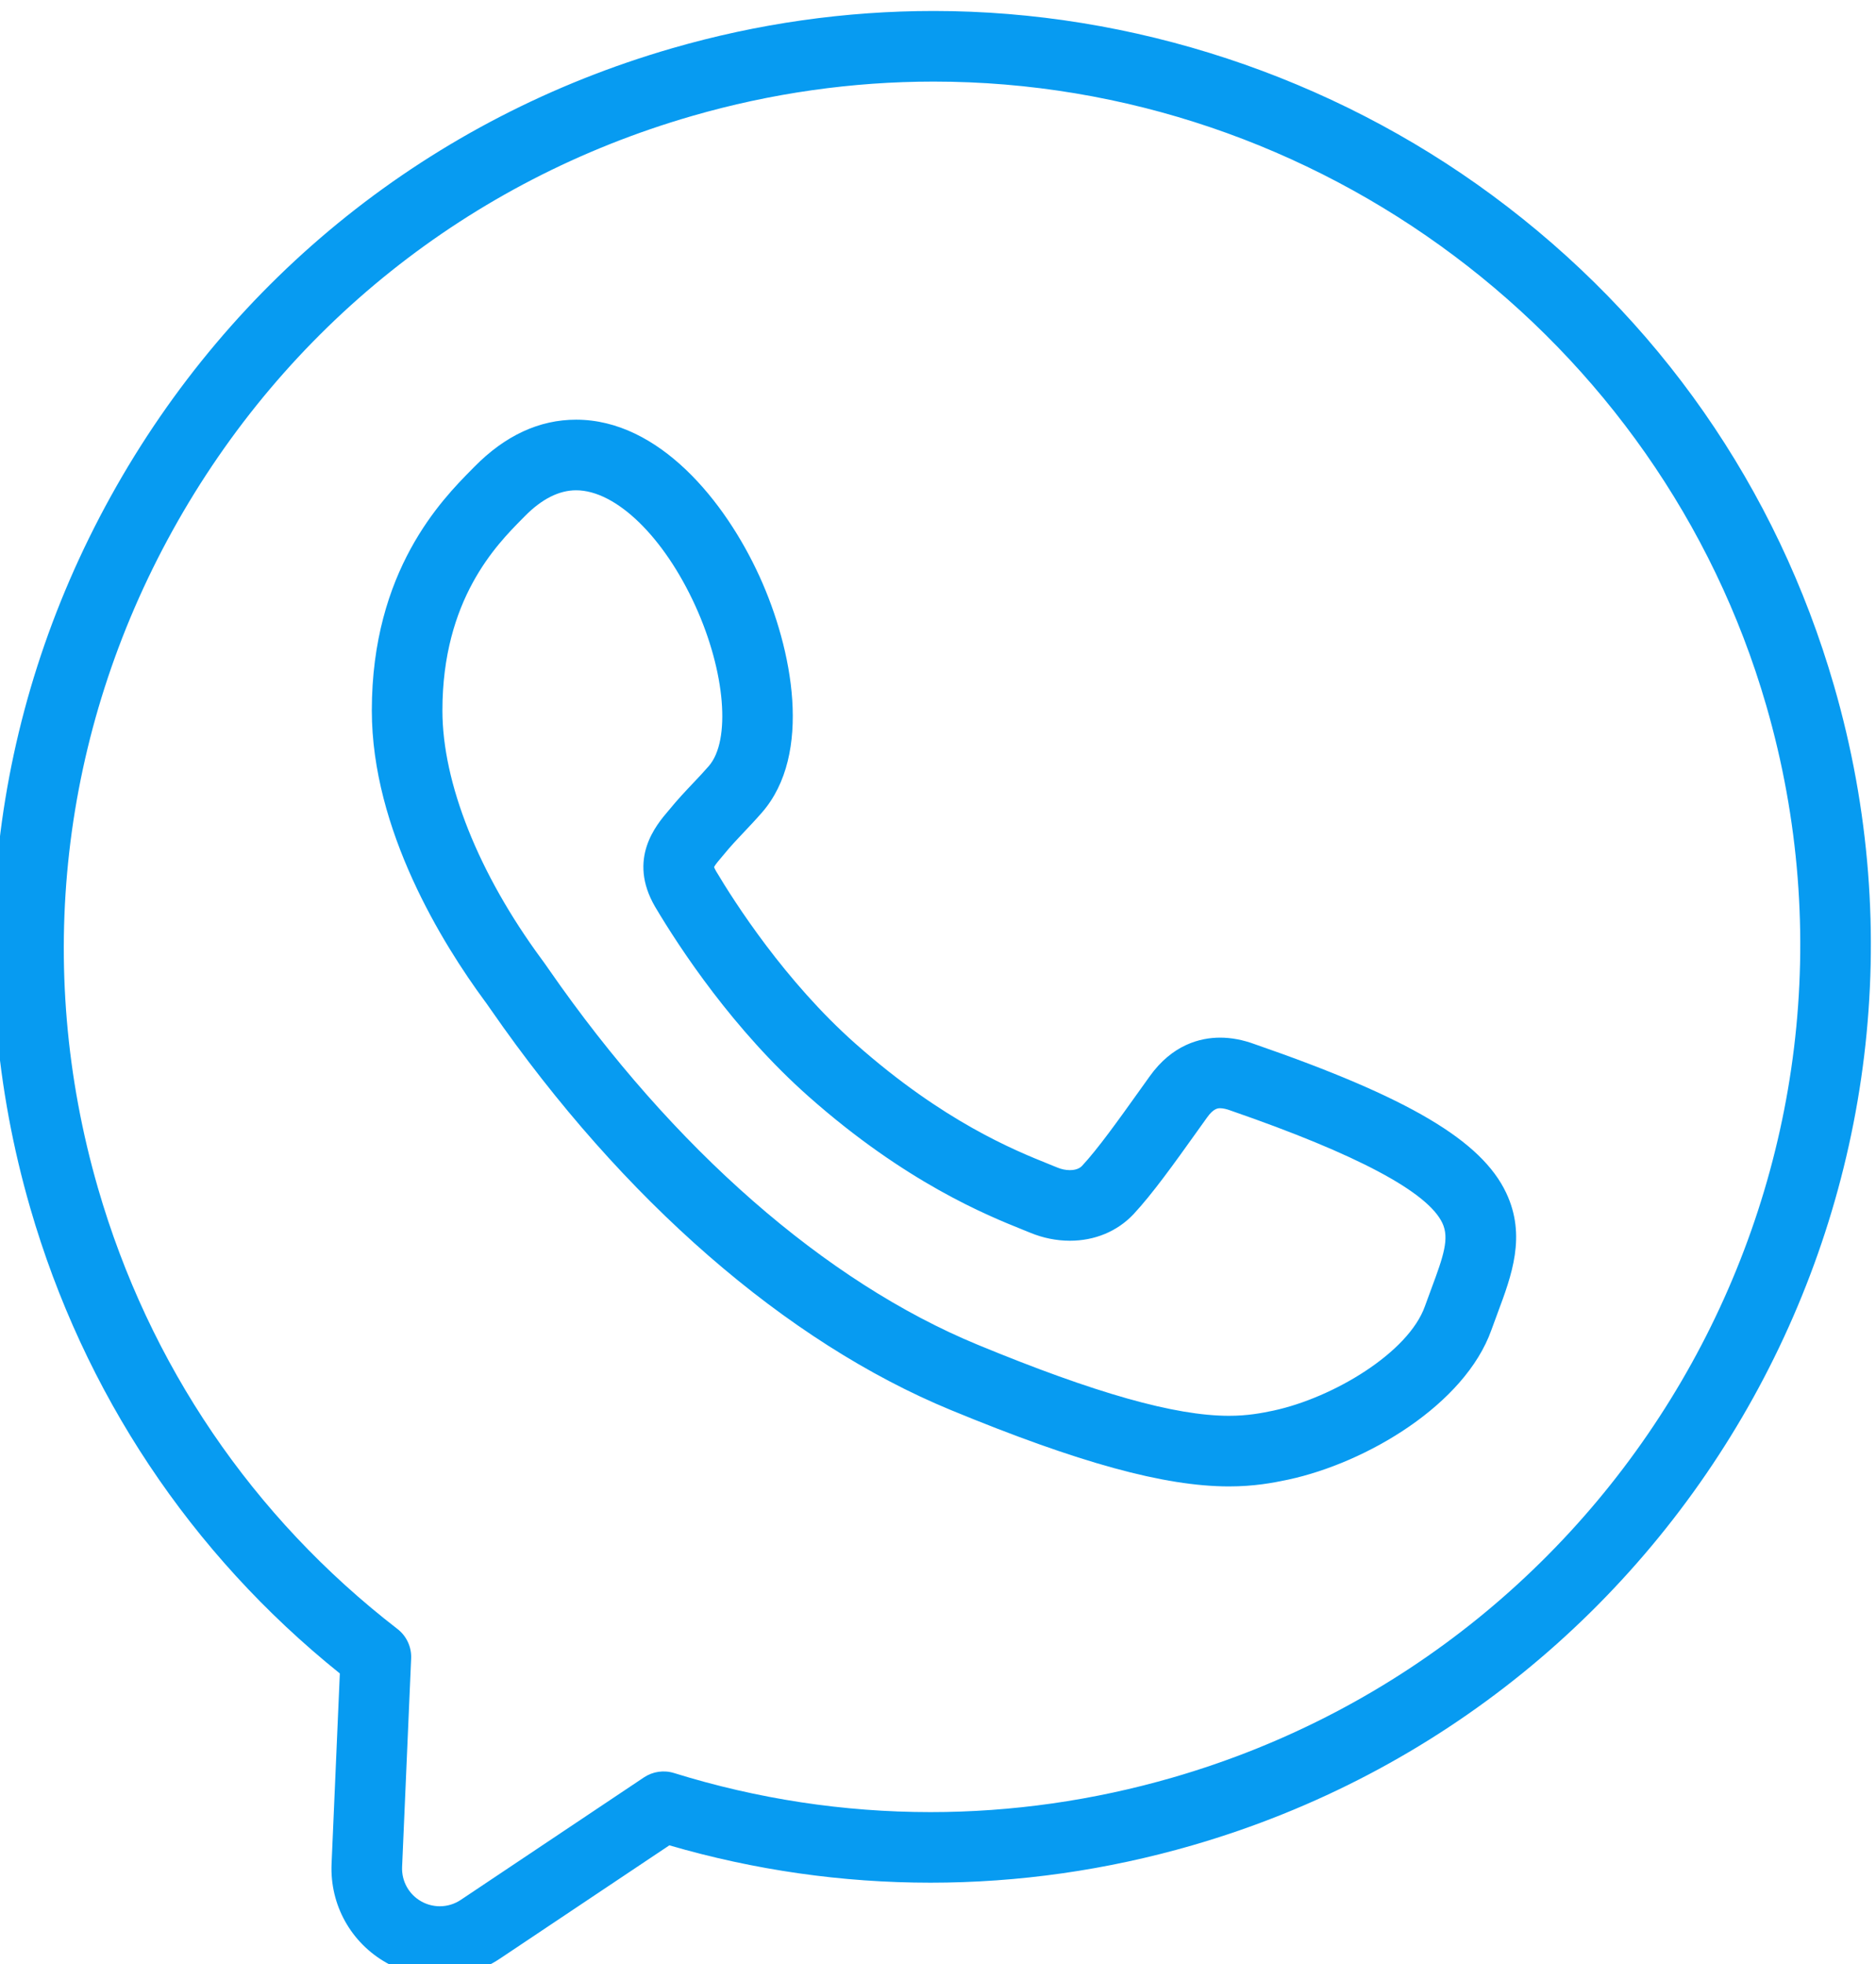 <?xml version="1.0" encoding="UTF-8" standalone="no"?>
<svg
   width="371.552"
   height="388.957"
   viewBox="0 0 98.306 102.912"
   version="1.1"
   id="svg8"
   inkscape:version="1.3.2 (091e20e, 2023-11-25, custom)"
   sodipodi:docname="Business Card V11.svg"
   inkscape:export-filename="Business Card V3 Tryou3.svg"
   inkscape:export-xdpi="300"
   inkscape:export-ydpi="300"
   xml:space="preserve"
   xmlns:inkscape="http://www.inkscape.org/namespaces/inkscape"
   xmlns:sodipodi="http://sodipodi.sourceforge.net/DTD/sodipodi-0.dtd"
   xmlns="http://www.w3.org/2000/svg"
   xmlns:svg="http://www.w3.org/2000/svg"
   xmlns:rdf="http://www.w3.org/1999/02/22-rdf-syntax-ns#"
   xmlns:cc="http://creativecommons.org/ns#"
   xmlns:dc="http://purl.org/dc/elements/1.1/"><defs
     id="defs2"><clipPath
       clipPathUnits="userSpaceOnUse"
       id="clipPath6-1"><path
         d="M 1800,1829.422 H 4200 V 4170.047 H 1800 Z"
         transform="matrix(0.238,0,0,0.238,-403.575,-414.07)"
         clip-rule="evenodd"
         id="path6-2" /></clipPath></defs><sodipodi:namedview
     id="base"
     pagecolor="#ffffff"
     bordercolor="#666666"
     borderopacity="1.0"
     inkscape:pageopacity="0.0"
     inkscape:pageshadow="2"
     inkscape:zoom="0.49497475"
     inkscape:cx="-348.50263"
     inkscape:cy="1126.3201"
     inkscape:document-units="mm"
     inkscape:current-layer="layer1"
     inkscape:document-rotation="0"
     showgrid="false"
     inkscape:pagecheckerboard="true"
     inkscape:window-width="3440"
     inkscape:window-height="1377"
     inkscape:window-x="-8"
     inkscape:window-y="-8"
     inkscape:window-maximized="1"
     inkscape:showpageshadow="2"
     inkscape:deskcolor="#d1d1d1"><inkscape:grid
       id="grid428"
       units="mm"
       originx="-387.879"
       originy="-367.242"
       spacingx="1"
       spacingy="1"
       empcolor="#0099e5"
       empopacity="0.302"
       color="#0099e5"
       opacity="0.149"
       empspacing="5"
       dotted="false"
       gridanglex="30"
       gridanglez="30"
       visible="false" /><inkscape:page
       x="1.1772537e-06"
       y="-1.4563059e-05"
       width="98.306"
       height="102.912"
       id="page1"
       margin="0"
       bleed="0" /></sodipodi:namedview><g
     id="g1-9"
     inkscape:groupmode="layer"
     inkscape:label="1"
     transform="matrix(0.265,0,0,0.265,225.121,-367.242)"><path
       id="path5-0"
       d="m 160.552,578.438 c -5.258,0 -10.461,-1.362 -15.045,-3.94 -10.136,-5.7 -16.12,-16.46 -15.616,-28.08 L 132.231,492.493 C 89.95,458.504 59.663,412.995 44.501,360.567 24.87,292.691 32.993,221.105 67.374,158.997 101.756,96.888 158.211,51.831 226.341,32.126 l 0.12,-0.035 c 24.165,-6.989 49.061,-10.532 74.004,-10.532 56.407,0 112.593,18.534 158.208,52.188 47.136,34.775 80.636,82.843 96.88,139.006 40.598,140.361 -40.978,287.698 -181.841,328.439 -24.259,7.017 -49.206,10.573 -74.147,10.573 0,0 -10e-4,0 -0.003,0 -25.014,-10e-4 -49.877,-3.56 -73.98,-10.583 L 177.613,573.257 c -5.066,3.389 -10.966,5.181 -17.061,5.181 z M 300.466,41.561 c -23.063,0 -46.089,3.278 -68.44,9.742 l -0.12,0.035 C 168.888,69.564 116.674,111.238 84.873,168.685 53.084,226.106 45.57,292.279 63.714,355.011 c 14.46,50 43.799,93.186 84.843,124.884 2.573,1.986 4.019,5.101 3.878,8.349 l -2.563,59.042 c -0.176,4.048 1.908,7.796 5.438,9.781 1.597,0.897 3.41,1.373 5.241,1.373 2.124,0 4.179,-0.625 5.944,-1.805 l 51.892,-34.698 c 2.511,-1.678 5.646,-2.133 8.528,-1.235 23.61,7.343 48.052,11.065 72.646,11.066 23.062,0 46.141,-3.293 68.594,-9.787 C 498.425,484.304 573.872,348.08 536.34,218.312 506.242,114.243 409.246,41.561 300.466,41.561 Z M 384.132,439.509 c -18.254,0 -42.556,-6.671 -78.798,-21.631 -46.66,-19.241 -92.929,-59.504 -130.28,-113.368 -0.628,-0.906 -1.064,-1.545 -1.312,-1.873 -0.024,-0.033 -0.088,-0.117 -0.112,-0.15 l -0.316,-0.43 C 161.355,285.832 141.293,253.558 141.293,219.711 c 0,-39.65 19.908,-59.783 28.409,-68.381 l 0.644,-0.652 c 8.703,-8.854 18.402,-13.347 28.821,-13.347 23.428,0 42.231,22.997 52.016,44.519 9.306,20.467 15.057,50.233 0.637,66.763 -1.714,1.969 -3.36,3.708 -4.951,5.39 -2.059,2.175 -4.003,4.23 -5.951,6.632 -0.053,0.065 -0.106,0.129 -0.161,0.193 l -0.199,0.232 c -0.792,0.927 -1.955,2.287 -2.304,2.984 0.061,0.194 0.205,0.565 0.534,1.13 5.205,8.765 19.569,31.24 39.518,48.918 24.967,22.12 45.134,30.229 54.825,34.125 0.902,0.363 1.708,0.688 2.411,0.979 1.135,0.469 2.354,0.721 3.51,0.721 0.863,0 2.457,-0.153 3.429,-1.185 4.494,-4.825 10.245,-12.877 16.334,-21.399 l 2.814,-3.937 c 6.467,-9.097 14.445,-11.014 19.996,-11.014 3.186,0 6.51,0.635 9.883,1.885 43.563,15.084 64.185,27.289 71.168,42.115 5.723,12.146 1.563,23.29 -2.461,34.068 -0.574,1.538 -1.163,3.115 -1.74,4.738 -7.505,21.104 -35.254,37.596 -57.554,42.397 -4.413,0.936 -9.677,1.924 -16.789,1.924 z M 189.703,290.584 c 0.411,0.545 0.938,1.306 1.787,2.529 35.184,50.741 78.324,88.485 121.473,106.277 33.254,13.728 55.868,20.119 71.17,20.119 5.184,0 9.072,-0.73 12.612,-1.479 16.916,-3.646 38.207,-16.388 42.884,-29.536 0.611,-1.723 1.237,-3.4 1.848,-5.036 3.44,-9.218 5.142,-14.229 3.105,-18.552 -4.148,-8.807 -24.244,-19.497 -59.729,-31.777 -0.08,-0.027 -0.16,-0.059 -0.241,-0.087 -1.146,-0.431 -2.181,-0.658 -2.986,-0.658 -0.599,0 -1.846,0 -3.72,2.636 l -2.817,3.938 c -6.476,9.065 -12.593,17.63 -18.018,23.454 -4.582,4.855 -10.965,7.505 -18.02,7.505 -3.752,0 -7.61,-0.774 -11.161,-2.242 -0.658,-0.272 -1.396,-0.569 -2.221,-0.899 -9.896,-3.979 -33.069,-13.297 -60.628,-37.713 C 243.775,310.216 228.661,287.294 221.544,275.309 213.658,261.751 221.854,252.162 225.354,248.067 l 0.112,-0.13 c 2.399,-2.948 4.674,-5.353 6.875,-7.678 1.519,-1.605 2.953,-3.121 4.401,-4.784 6.318,-7.242 4.696,-26.733 -3.766,-45.344 -8.919,-19.617 -22.506,-32.797 -33.81,-32.797 -4.855,0 -9.755,2.481 -14.564,7.374 L 183.923,165.395 c -7.346,7.429 -22.63,22.887 -22.63,54.319 0,20.544 10.25,46.233 28.121,70.48 z"
       style="fill:#079bf1;fill-opacity:1;fill-rule:nonzero;stroke:none"
       transform="matrix(0.698,0,0,0.698,-874.612,1372.942)"
       clip-path="url(#clipPath6-1)" /></g></svg>
